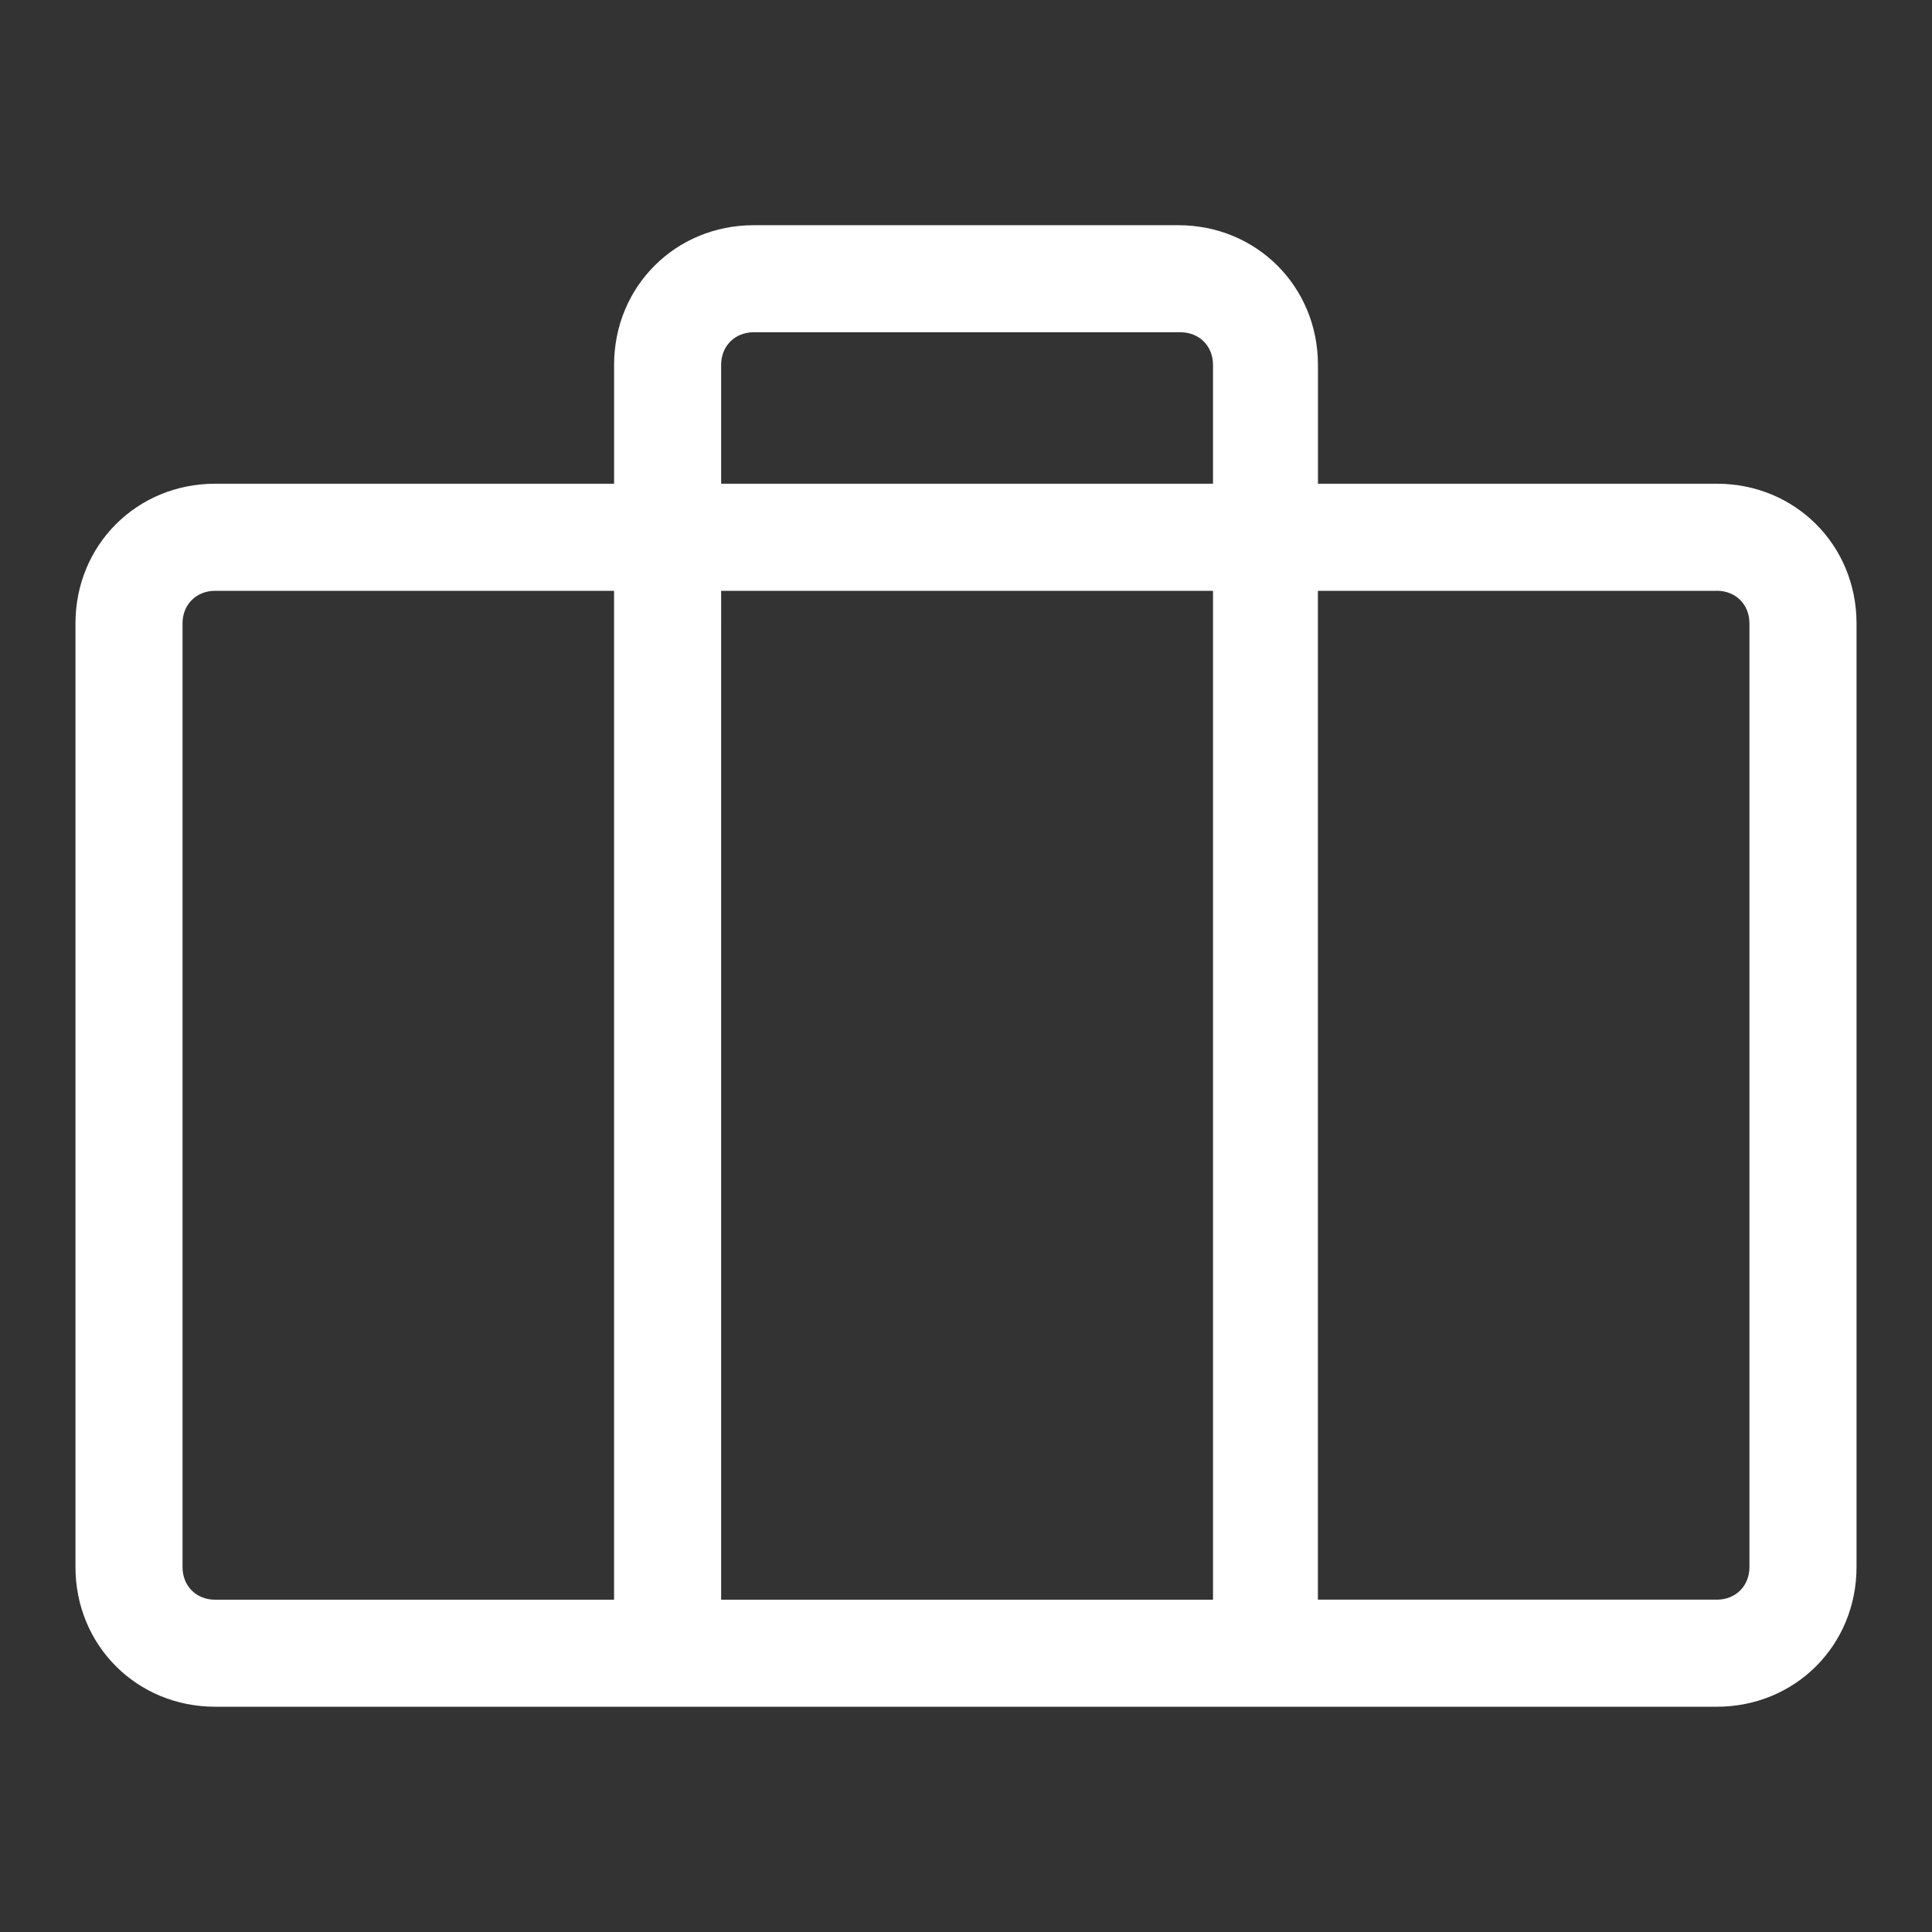 <?xml version="1.0" encoding="UTF-8"?> <svg xmlns="http://www.w3.org/2000/svg" id="Layer_1" data-name="Layer 1" viewBox="0 0 512 512"><rect x="0" y="0" width="512" height="512" fill="#333333" stroke="none"/><defs><style> .cls-1 { fill: #fff; } </style></defs><path class="cls-1" d="m312.24,59.68h-112.48c-20.76,0-37.02,16.26-37.02,37.02v31.49H57.02c-20.76,0-37.02,16.26-37.02,37.02v250.07c0,20.76,16.26,37.02,37.02,37.02h397.95c20.76,0,37.03-16.26,37.03-37.02v-250.07c0-20.76-16.26-37.02-37.02-37.02h-105.71v-31.49c0-20.76-16.26-37.02-37.02-37.02Zm-149.5,364.26H57.02c-5.01,0-8.65-3.64-8.65-8.65v-250.07c0-5.01,3.64-8.65,8.65-8.65h105.71v267.37Zm158.72,0h-130.35V156.57h130.35v267.37Zm0-295.75h-130.35v-31.49c0-5.01,3.64-8.65,8.65-8.65h113.05c5.01,0,8.65,3.64,8.65,8.65v31.49Zm133.51,28.37c5.01,0,8.65,3.64,8.65,8.65v250.07c0,5.01-3.64,8.65-8.65,8.65h-105.71V156.57h105.71Z"></path></svg> 
